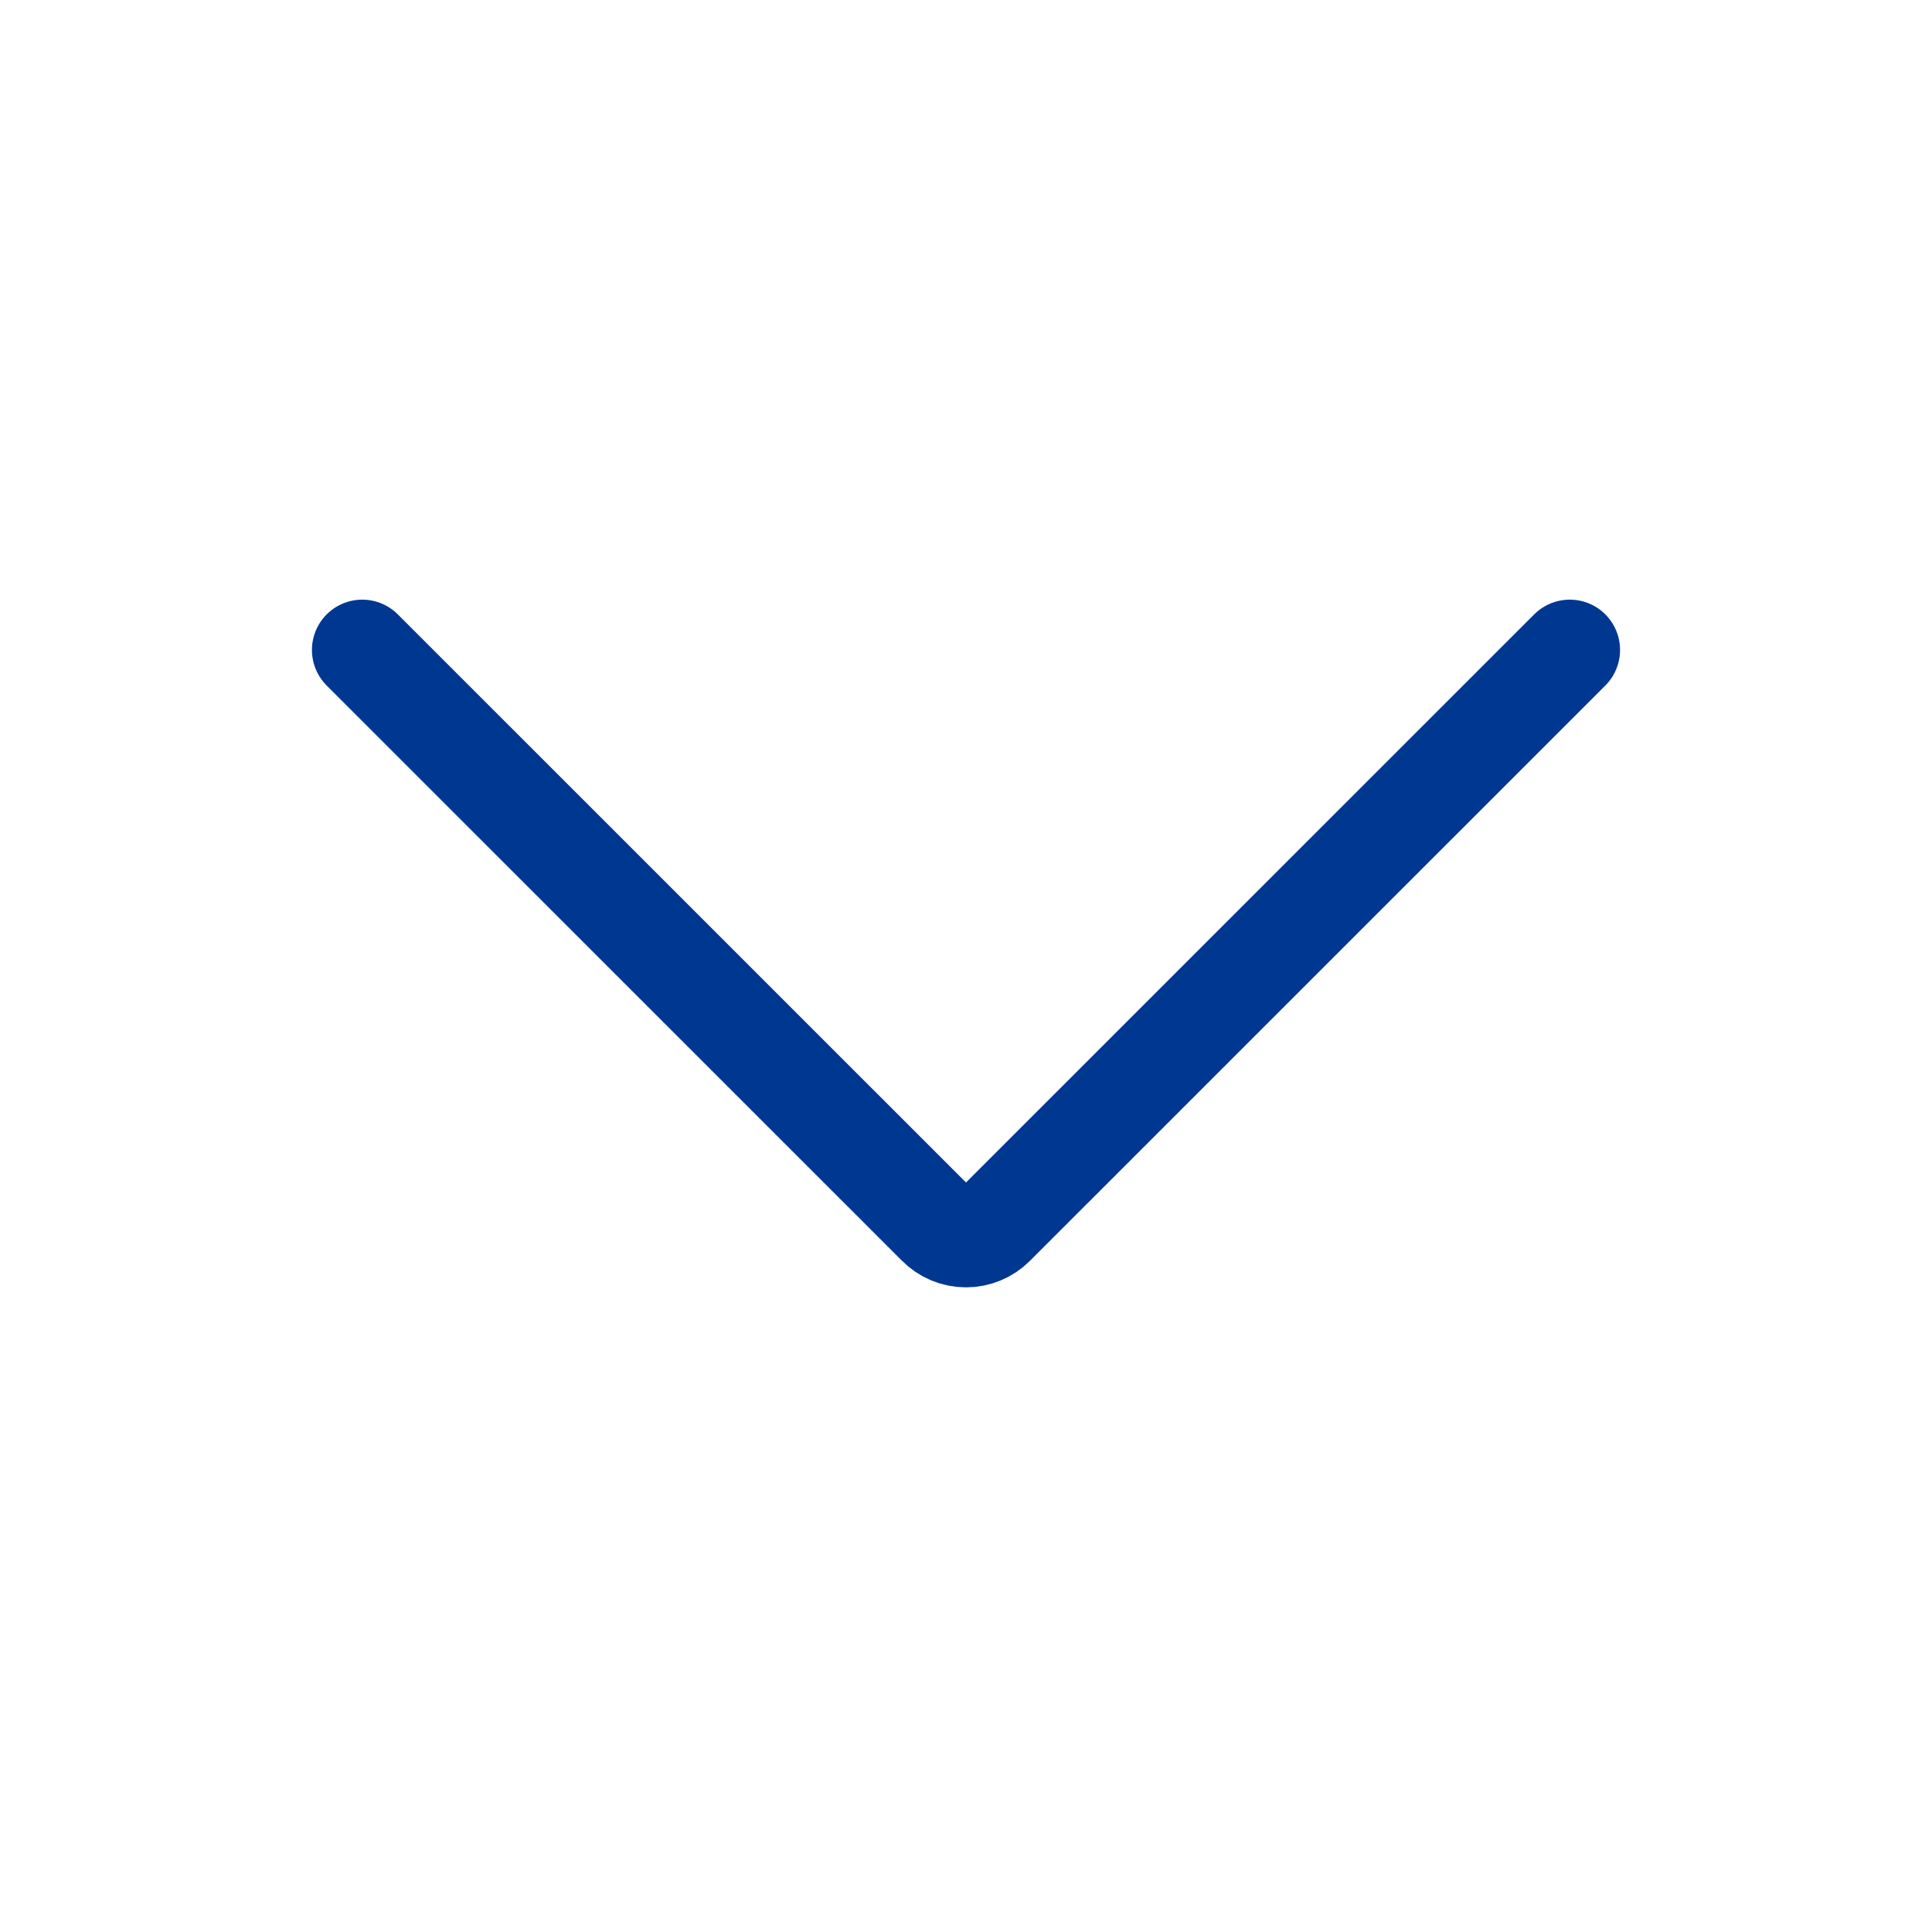 <svg width="24px" height="24px" viewBox="0 0 24 24" version="1.1" xmlns="http://www.w3.org/2000/svg" xmlns:xlink="http://www.w3.org/1999/xlink">
    <g stroke="none" stroke-width="1" fill="none" fill-rule="evenodd" stroke-linecap="round" stroke-linejoin="round">
        <g stroke="#003891" stroke-width="1.25">
            <g transform="translate(4, 8)">
                <path d="M15.5,0.074 L8.353,7.22 C8.26,7.314 8.133,7.367 8,7.367 C7.867,7.367 7.74,7.314 7.647,7.22 L0.5,0.074"></path>
            </g>
        </g>
    </g>
</svg>
